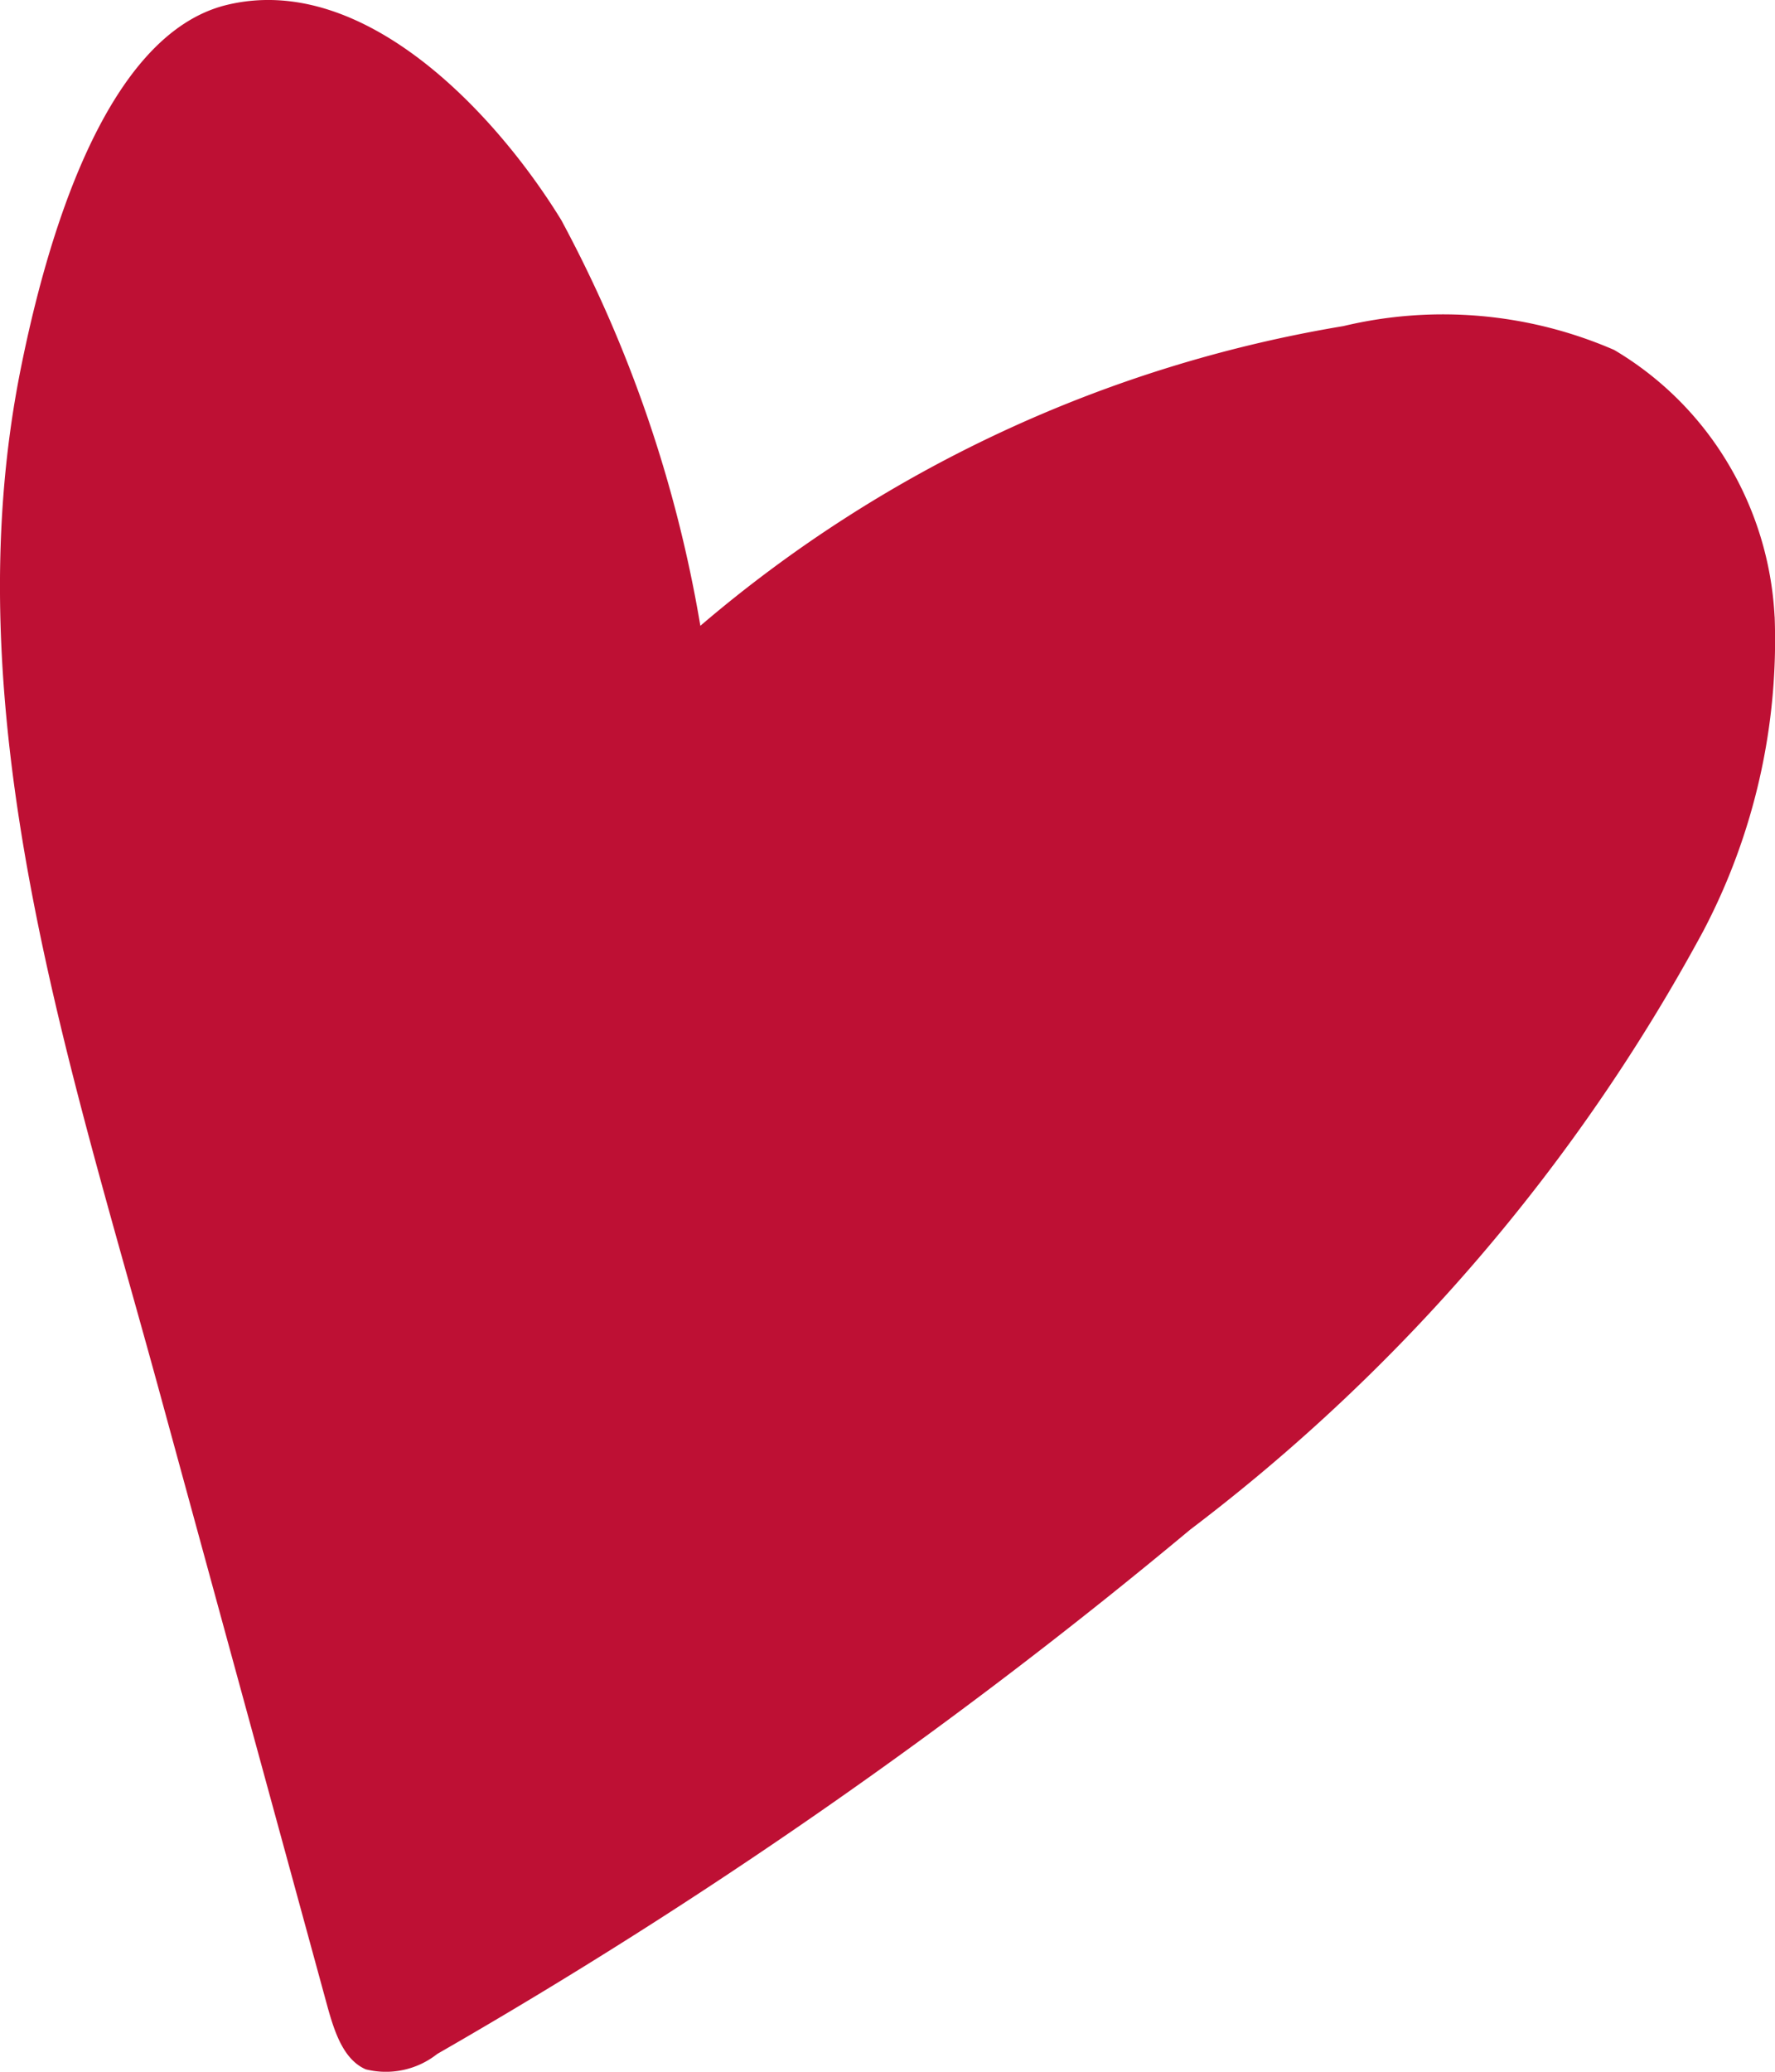 <svg xmlns="http://www.w3.org/2000/svg" width="30" height="35" fill="none"><path fill="#BE1034" fill-rule="evenodd" d="M29.993 10.416a5.6 5.6 0 0 0-.794-2.598 5.5 5.5 0 0 0-1.917-1.906 7.26 7.26 0 0 0-4.577-.403 22.37 22.37 0 0 0-10.868 5.063 22.2 22.2 0 0 0-2.35-6.853C8.393 1.936 6.158-.486 3.826.085 1.75.595.773 4.13.352 6.223c-1.166 5.794.81 11.692 2.322 17.213L5.54 33.919c.116.412.267.877.642 1.04a1.4 1.4 0 0 0 1.208-.26 89.4 89.4 0 0 0 12.725-8.857 31.4 31.4 0 0 0 8.671-10.11 10.56 10.56 0 0 0 1.208-5.316" clip-rule="evenodd"/></svg>